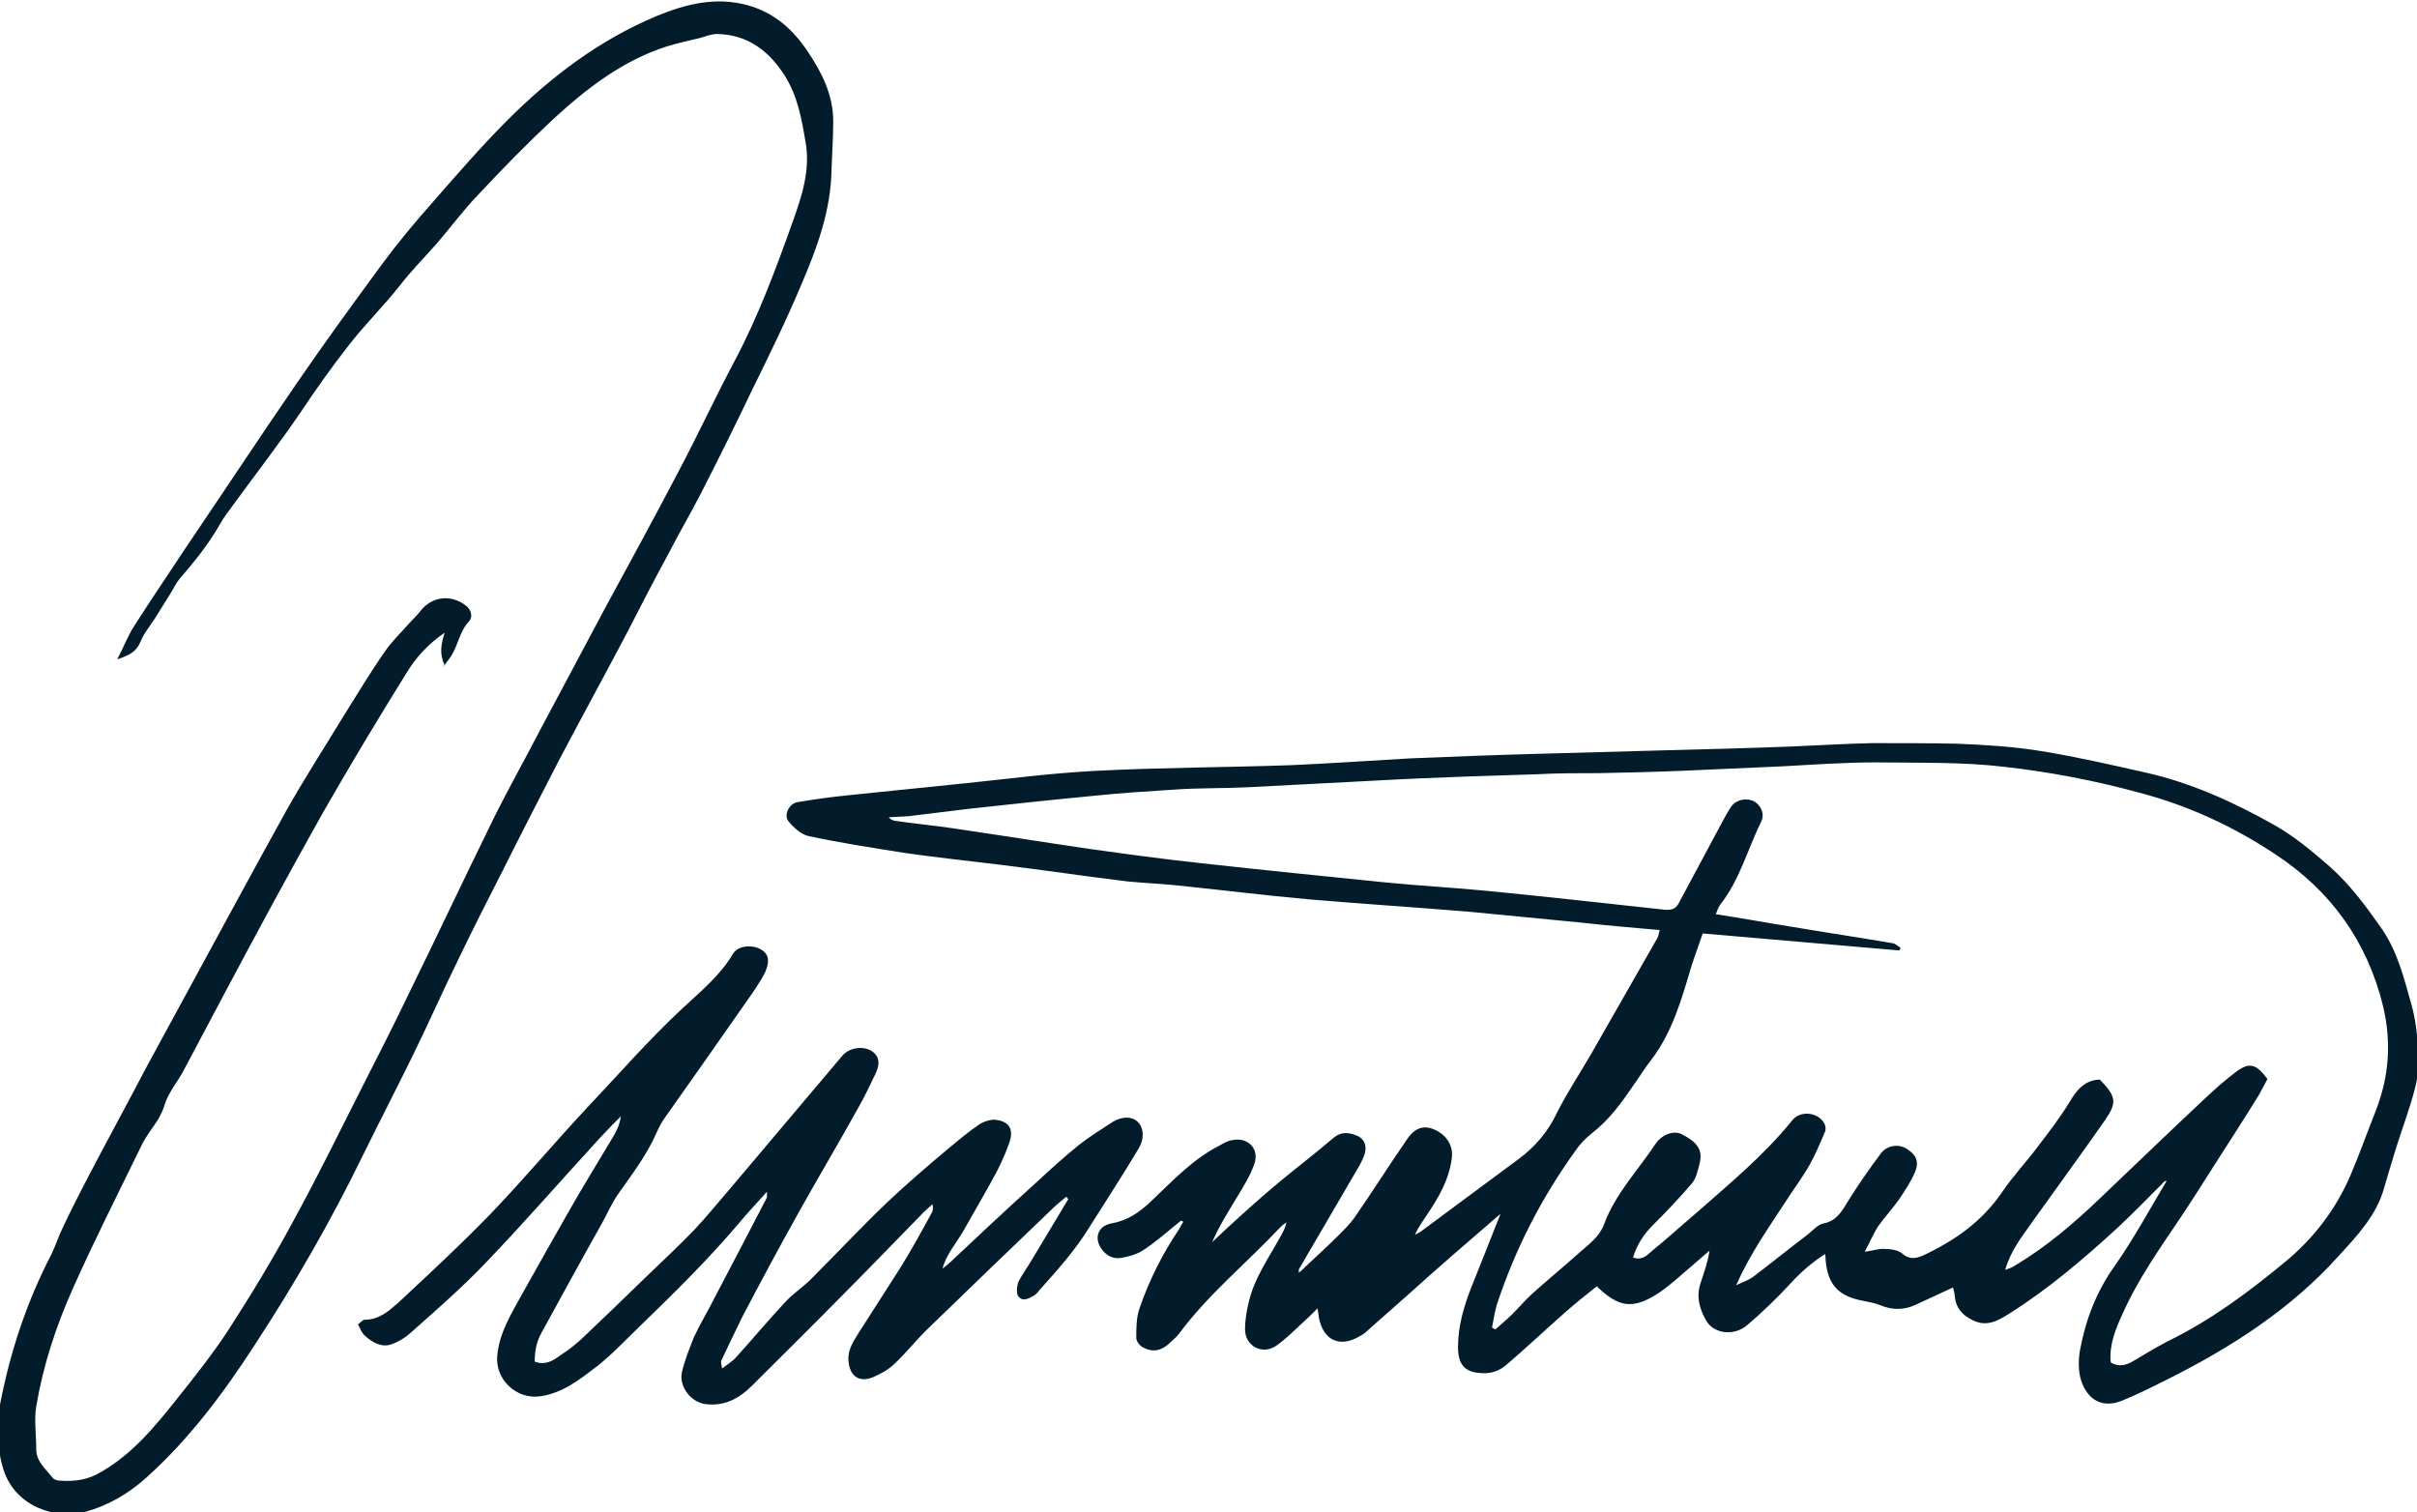 <?xml version="1.0" encoding="UTF-8"?><svg id="Ebene_1" xmlns="http://www.w3.org/2000/svg" viewBox="0 0 42.67 26.7"><defs><style>.cls-1{fill:#021c2c;}</style></defs><path class="cls-1" d="M37.27,24.06c.15.08.27.04.39-.03.2-.12.4-.24.61-.35.76-.37,1.43-.87,2.07-1.4.5-.41.9-.93,1.16-1.54.16-.38.3-.77.45-1.15.23-.6.27-1.2.12-1.83-.28-1.14-.92-2.03-1.89-2.67-.75-.5-1.55-.87-2.43-1.1-.77-.21-1.56-.36-2.35-.45-.75-.09-1.52-.07-2.28-.08-.55,0-1.11.04-1.66.07-.6.03-1.2.05-1.8.08-.48.02-.96.03-1.44.04-.37,0-.73,0-1.1.02-.41.01-.83.03-1.24.04-.52.02-1.05.04-1.57.07-.77.04-1.54.08-2.3.12-.42.02-.85.01-1.27.04-.48.03-.95.06-1.43.11-.74.07-1.48.15-2.21.23-.35.04-.71.09-1.06.13-.12.01-.24.01-.35.02.03.04.07.05.1.06.34.05.67.08,1.01.13.82.12,1.63.25,2.45.37.65.09,1.3.18,1.96.25,1.08.12,2.17.23,3.26.34.6.06,1.2.09,1.8.15,1.04.1,2.08.22,3.11.33.11.01.2,0,.26-.12.2-.38.41-.76.61-1.14.1-.18.19-.37.3-.54.09-.15.29-.18.42-.11.12.07.19.22.12.36-.24.49-.38,1.03-.72,1.46-.04.05-.05.11-.08.17.46.07.89.15,1.33.22.59.1,1.19.19,1.78.29.05,0,.1.05.15.08,0,.02-.01.04-.02.05-1.15-.1-2.31-.2-3.47-.3-.07.21-.14.39-.2.58-.17.57-.33,1.15-.7,1.64-.12.15-.22.32-.33.47-.21.31-.43.61-.73.84-.11.09-.21.19-.29.31-.59.82-1.05,1.71-1.37,2.67-.05.14-.07.3-.1.45.02.01.04.02.06.03.1-.09.21-.18.3-.27.12-.12.23-.25.35-.36.28-.25.57-.49.85-.74.16-.14.34-.27.42-.49.2-.54.6-.95.91-1.42.12-.17.33-.24.47-.16.23.12.38.25.3.53-.03.12-.06.25-.13.33-.22.26-.45.5-.69.74-.16.16-.28.34-.35.57.16.06.25-.04.34-.12.26-.21.51-.44.77-.66.59-.52,1.2-1.02,1.7-1.64.14-.18.46-.15.57.06.02.04.03.11,0,.16-.08.19-.16.38-.26.56-.13.23-.29.44-.43.66-.3.46-.62.91-.87,1.47.13-.06.22-.09.29-.14.33-.25.65-.51.98-.76.09-.07.17-.17.27-.19.22-.04.32-.2.42-.37.18-.29.38-.58.59-.86.11-.15.31-.18.46-.09.17.11.23.23.14.43-.07.16-.17.31-.27.46-.12.17-.26.32-.38.49-.08.13-.14.27-.23.44.15-.02.25-.06.35-.05.11,0,.24.02.31.08.12.11.24.09.36.04.56-.26,1.05-.6,1.41-1.13.19-.28.42-.52.62-.79.2-.26.4-.52.57-.8.13-.22.27-.38.53-.39.29.3.31.4.09.72-.42.6-.85,1.19-1.28,1.79-.18.26-.38.5-.48.85.08-.03.12-.04.16-.07.56-.33,1.05-.75,1.52-1.2.61-.58,1.22-1.17,1.84-1.75.18-.17.36-.33.56-.48.23-.17.35-.14.55.13-.05.09-.1.19-.15.28-.26.42-.53.84-.8,1.26-.19.3-.38.6-.58.9-.37.55-.76,1.1-1.03,1.71-.12.26-.23.53-.21.83M20.85,21.55c-.26.21-.46.39-.68.53-.11.07-.26.11-.39.13-.14.02-.26-.05-.34-.17-.13-.19-.05-.4.18-.44.28-.05.49-.19.7-.39.37-.35.73-.74,1.2-.98.07-.04.15-.09.23-.1.27-.06.48.14.4.4-.07.22-.2.42-.32.62-.15.25-.31.5-.43.78.18-.17.36-.34.54-.5.22-.2.45-.4.68-.59.3-.25.62-.49.92-.75.13-.11.26-.1.39-.05.15.05.21.18.16.34-.02.06-.05.12-.08.18-.36.62-.72,1.23-1.08,1.85,0,0,0,.02,0,.06.05-.04.08-.07.11-.1.2-.19.4-.37.59-.56.1-.1.2-.2.28-.31.32-.46.62-.94.94-1.4.14-.2.3-.24.49-.15.21.1.32.29.29.5-.05.38-.23.69-.44,1-.07.11-.15.21-.21.35.04-.02.08-.04.12-.07.57-.42,1.13-.84,1.7-1.26.3-.22.53-.49.69-.83.18-.36.41-.7.61-1.05.39-.68.77-1.35,1.16-2.03.02-.03.02-.07.04-.14-.47-.04-.92-.08-1.37-.13-.65-.06-1.31-.13-1.96-.19-.95-.08-1.9-.14-2.84-.22-.79-.07-1.58-.17-2.37-.25-.29-.03-.58-.04-.87-.07-.74-.09-1.47-.2-2.21-.29-.57-.07-1.14-.13-1.7-.21-.57-.09-1.15-.18-1.71-.3-.13-.03-.26-.15-.35-.26-.09-.11.01-.32.17-.34.3-.05.59-.09.89-.12.68-.07,1.37-.14,2.05-.21.77-.08,1.53-.18,2.3-.22,1.14-.06,2.29-.06,3.44-.1.71-.03,1.41-.08,2.11-.12.74-.03,1.48-.06,2.23-.08.72-.02,1.45-.04,2.17-.06.78-.02,1.56-.04,2.34-.07.48-.02.96-.05,1.43-.06.5,0,1,0,1.49.01.5.02,1,.05,1.49.13.62.1,1.23.24,1.85.38.8.18,1.55.52,2.26.92.36.2.68.47.99.74.36.32.64.7.92,1.1.28.41.39.87.52,1.33.08.28.11.57.12.86.01.21,0,.43-.06.64-.09.35-.22.69-.33,1.04-.07.23-.14.46-.21.7-.13.48-.47.84-.79,1.19-.85.95-1.91,1.63-3.05,2.2-.26.13-.52.26-.79.37-.35.14-.61-.02-.72-.36-.05-.16-.05-.36-.02-.53.1-.54.29-1.04.62-1.5.33-.47.61-.99.91-1.49-.01,0-.04,0-.05.02-.27.27-.54.55-.82.81-.6.55-1.22,1.08-1.92,1.52-.19.12-.39.23-.63.11-.19-.09-.3-.22-.32-.42,0-.05-.02-.1-.03-.16-.24.11-.45.21-.67.31-.2.09-.4.09-.6.01-.09-.04-.2-.06-.3-.08-.45-.08-.64-.28-.68-.72,0-.03,0-.06-.01-.11-.23.15-.43.32-.61.52-.24.26-.5.51-.77.74-.23.19-.57.15-.71-.07-.12-.2-.19-.43-.11-.67.06-.19.13-.37.16-.58-.2.17-.39.34-.59.51-.1.08-.2.17-.31.24-.45.29-.7.26-1.09-.12-.19.15-.39.31-.57.47-.35.31-.68.62-1.03.92-.13.11-.28.16-.47.14-.27-.02-.38-.16-.38-.46,0-.38.11-.74.25-1.09.16-.4.32-.8.5-1.26-.57.49-1.09.94-1.6,1.4-.26.23-.52.46-.78.69-.04.04-.09.06-.14.09-.31.17-.58.06-.67-.28-.02-.06-.02-.12-.04-.23-.1.1-.18.18-.26.25-.15.14-.3.29-.47.41-.25.17-.55,0-.55-.29,0-.17.03-.34.07-.5.1-.41.34-.75.54-1.11.05-.09.1-.17.12-.28-.04.03-.07.05-.1.08-.59.63-1.27,1.18-1.79,1.88-.05.07-.12.12-.18.18-.14.13-.29.16-.46.07-.06-.03-.12-.11-.12-.17,0-.18,0-.36.06-.53.17-.49.4-.95.69-1.38.02-.03.03-.06.08-.14"/><path class="cls-1" d="M7.85,11.75c-.1-.22-.06-.38,0-.58-.29.2-.5.43-.66.69-.51.82-1.01,1.65-1.49,2.49-.58,1.03-1.14,2.07-1.7,3.12-.26.49-.52.98-.78,1.47-.08.14-.18.27-.25.41-.05.09-.07.19-.11.28-.02.04-.04.08-.06.12-.1.16-.22.3-.3.47-.41.84-.83,1.67-1.21,2.52-.3.67-.53,1.37-.65,2.09-.04.24,0,.5,0,.76,0,.21.17.35.29.5.02.03.08.05.12.05.26.02.5-.01.73-.15.56-.32.96-.81,1.35-1.3.31-.39.62-.78.89-1.19.4-.62.79-1.26,1.14-1.91.44-.8.84-1.62,1.25-2.43.26-.51.52-1.02.77-1.54.51-1.04,1-2.08,1.51-3.12.27-.55.57-1.08.85-1.62.38-.71.76-1.43,1.14-2.14.43-.79.86-1.58,1.28-2.38.35-.66.66-1.33,1.01-1.99.42-.79.73-1.63,1.03-2.47.16-.45.31-.91.22-1.4-.07-.41-.14-.81-.37-1.17-.28-.44-.66-.72-1.19-.73-.1,0-.2.04-.3.07-.2.05-.4.09-.59.15-.78.25-1.41.74-2,1.28-.46.43-.9.88-1.33,1.34-.26.27-.48.57-.73.86-.22.25-.45.48-.65.74-.3.38-.64.71-.93,1.09-.28.36-.55.74-.81,1.13-.38.56-.8,1.1-1.2,1.65-.08.11-.17.22-.24.35-.2.35-.45.66-.71.96-.06.07-.1.16-.15.24-.09.15-.19.3-.28.45-.09.14-.2.27-.26.42-.07.17-.19.24-.41.31.12-.23.19-.42.3-.59.3-.47.62-.94.93-1.41.65-.96,1.29-1.93,1.95-2.89.48-.7.99-1.4,1.49-2.08.28-.38.58-.74.89-1.09.43-.49.86-.99,1.33-1.46.77-.77,1.63-1.42,2.64-1.84.51-.21,1.03-.34,1.59-.19.48.13.81.43,1.07.82.25.37.45.77.45,1.23,0,.28-.02.56-.03.85-.01.73-.26,1.4-.54,2.05-.26.62-.56,1.23-.86,1.84-.29.61-.59,1.21-.9,1.82-.18.35-.38.69-.56,1.04-.26.48-.51.96-.76,1.45-.39.74-.79,1.47-1.18,2.21-.34.66-.68,1.32-1.01,1.98-.26.51-.52,1.02-.77,1.54-.28.57-.54,1.16-.82,1.73-.29.59-.59,1.17-.88,1.76-.56,1.15-1.2,2.26-1.9,3.33-.55.85-1.16,1.67-1.92,2.35-.31.28-.67.49-1.07.6-.49.14-1.24-.07-1.45-.75-.14-.45-.12-.9-.02-1.34.18-.85.46-1.67.86-2.44.08-.16.13-.33.21-.49.14-.3.29-.59.44-.88.34-.65.69-1.29,1.03-1.94.27-.5.54-.99.81-1.49.55-1.01,1.1-2.03,1.66-3.04.32-.57.67-1.11,1.01-1.67.24-.38.47-.77.73-1.14.12-.18.28-.33.42-.49.07-.08.15-.15.21-.23.2-.26.53-.3.79-.11.1.07.15.2.07.29-.17.18-.19.42-.32.62-.04.05-.07.1-.14.19"/><path class="cls-1" d="M18.81,21.14c-.07.06-.15.12-.22.19-.73.7-1.46,1.4-2.19,2.11-.21.2-.39.43-.6.63-.11.11-.26.19-.4.25-.24.09-.4-.03-.42-.29-.02-.19.08-.34.18-.5.24-.38.49-.76.73-1.14.2-.32.38-.65.56-.98.02-.04.03-.08.01-.15-.07.07-.15.13-.21.2-.47.48-.93.96-1.4,1.43-.52.53-1.05,1.05-1.58,1.58-.22.22-.48.36-.81.32-.26-.03-.48-.31-.42-.57.05-.21.13-.41.21-.61.1-.22.23-.43.34-.65.32-.61.64-1.22.95-1.82,0-.01,0-.04,0-.1-.18.2-.34.37-.49.55-.55.65-1.15,1.24-1.76,1.83-.25.24-.49.5-.76.71-.29.22-.59.46-.98.52-.43.07-.82-.3-.77-.73.04-.4.25-.73.43-1.06.29-.52.58-1.03.87-1.54.24-.42.5-.84.75-1.26.06-.1.11-.21.13-.35-.12.12-.24.24-.35.36-.68.74-1.34,1.5-2.04,2.23-.41.43-.87.83-1.32,1.23-.1.09-.23.17-.36.21-.17.05-.33-.05-.45-.16-.05-.04-.08-.12-.12-.2.05-.03.08-.08.12-.08.25,0,.42-.15.59-.3.57-.53,1.14-1.06,1.68-1.62.57-.6,1.1-1.23,1.67-1.84.55-.58,1.07-1.18,1.66-1.73.32-.3.67-.58.9-.97.11-.19.5-.17.6.03.04.08.01.2-.03.29-.09.18-.21.35-.33.52-.48.69-.96,1.37-1.44,2.05-.06.08-.11.18-.15.27-.17.39-.43.73-.67,1.07-.12.17-.2.36-.3.54-.36.64-.71,1.28-1.06,1.92-.09.16-.12.33-.12.51.19.07.33-.02.45-.11.17-.11.32-.23.46-.37.36-.34.72-.69,1.07-1.03.28-.27.56-.53.83-.81.21-.22.41-.47.61-.7.38-.45.76-.9,1.14-1.35.29-.34.58-.69.87-1.03.12-.14.35-.18.51-.09.13.08.17.21.08.4-.1.21-.2.42-.32.63-.35.63-.72,1.25-1.07,1.88-.33.59-.65,1.19-.96,1.78-.13.26-.25.52-.38.79,0,.02,0,.05.02.13.09-.07.17-.12.23-.18.3-.33.59-.68.89-1,.15-.16.33-.27.48-.43.44-.44.86-.89,1.31-1.32.35-.33.71-.64,1.08-.95.18-.15.36-.3.55-.43.08-.05.2-.09.29-.08.24.03.32.17.24.4-.06.18-.14.35-.22.51-.17.32-.36.64-.54.96-.08.15-.18.29-.27.43-.06.1-.12.2-.15.33.04-.04.09-.07.13-.11.5-.47,1-.94,1.51-1.4.25-.23.5-.46.76-.67.19-.15.4-.28.6-.41.18-.11.35-.1.45,0,.1.1.12.29.01.47-.28.47-.58.93-.87,1.39-.25.41-.57.76-.89,1.12-.02.03-.05.06-.08.08-.09.05-.2.12-.28.02-.04-.05-.03-.18,0-.26.07-.14.17-.27.25-.41.21-.35.42-.7.63-1.05-.01-.01-.02-.02-.03-.04"/></svg>